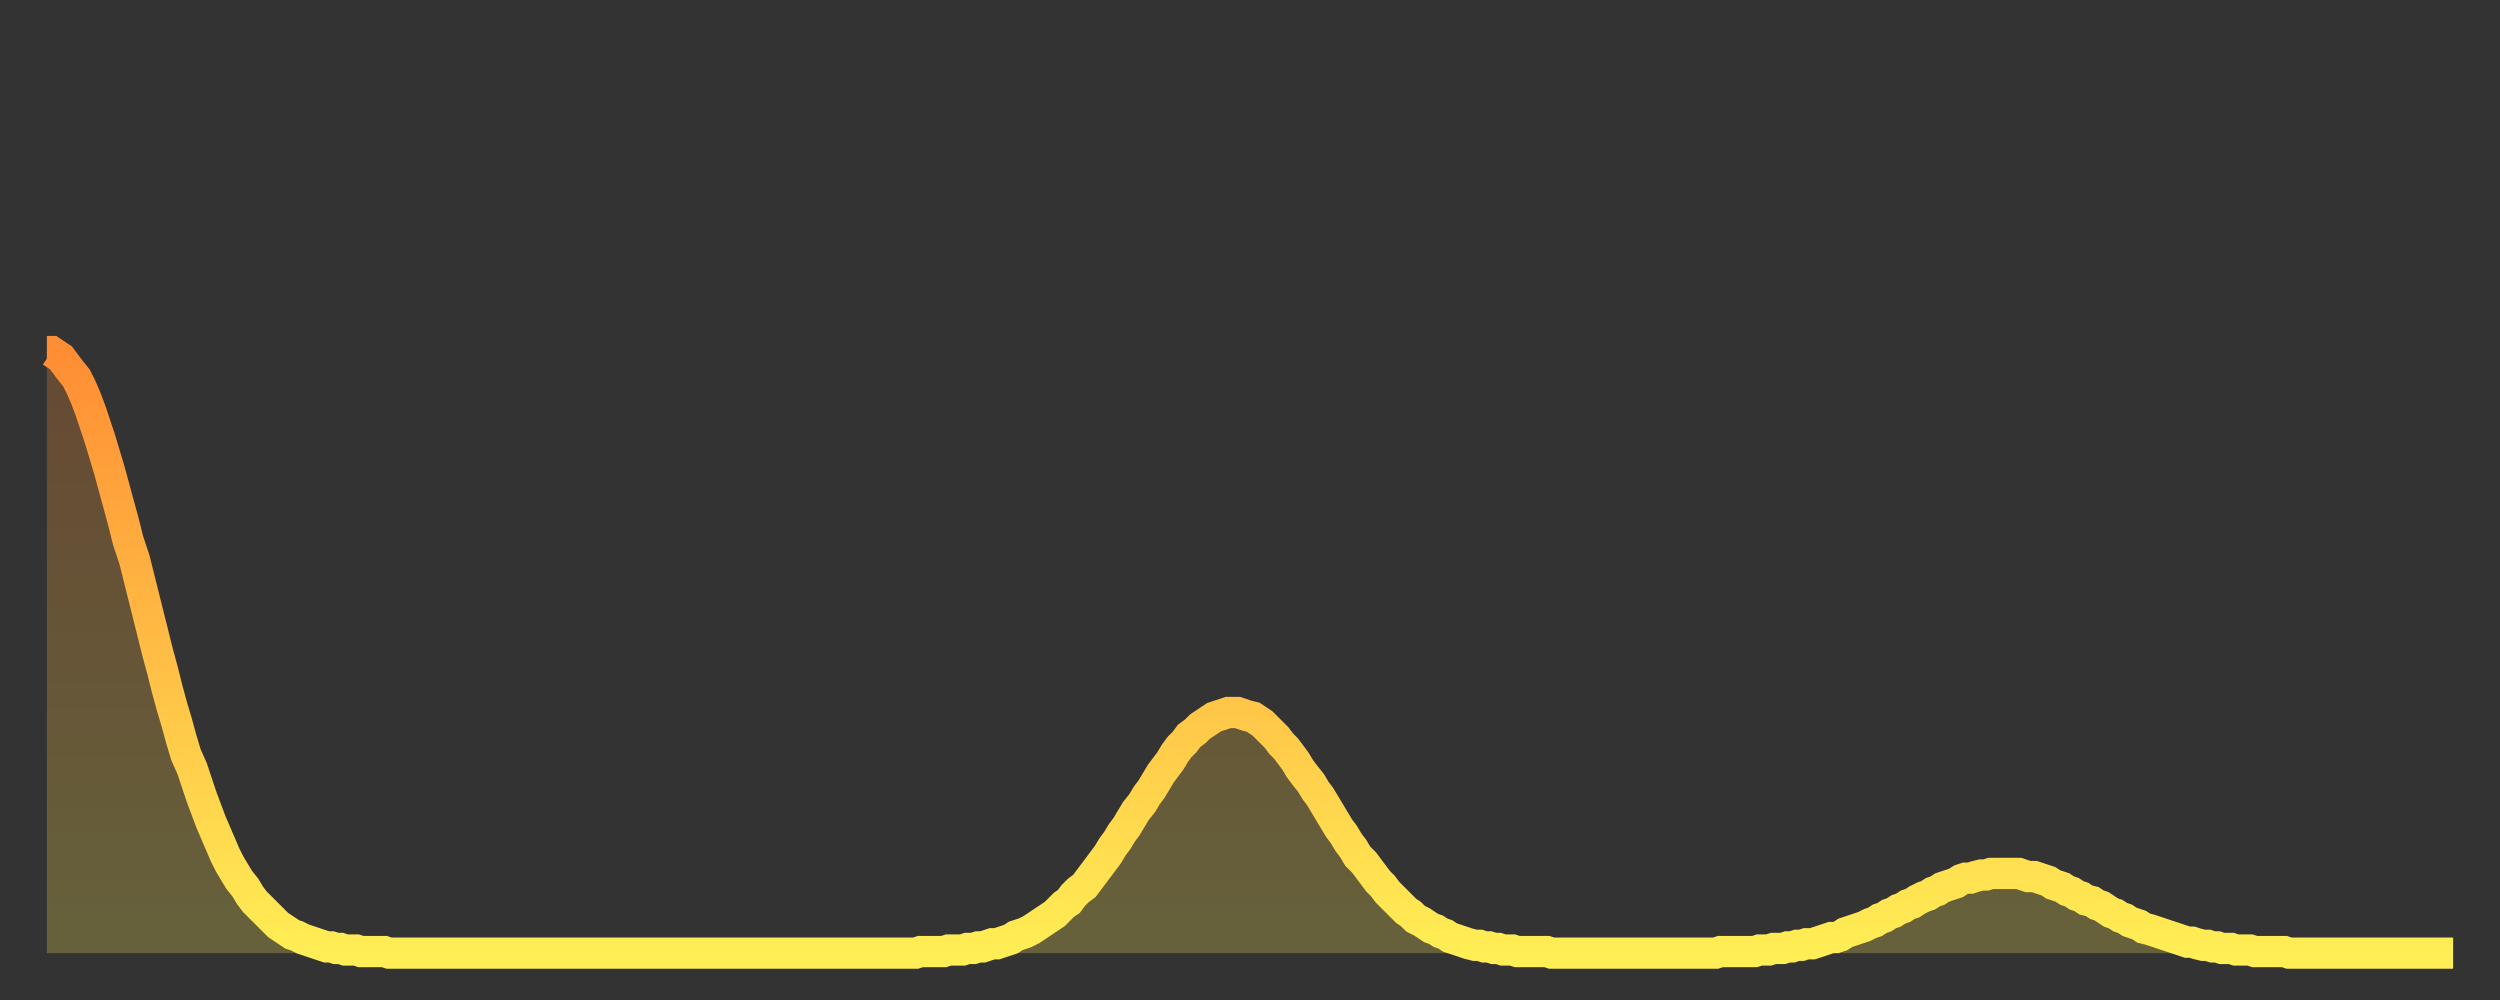 <?xml version="1.0" encoding="utf-8" ?>
<svg baseProfile="full" height="64" version="1.1" width="160" xmlns="http://www.w3.org/2000/svg" xmlns:ev="http://www.w3.org/2001/xml-events" xmlns:xlink="http://www.w3.org/1999/xlink"><rect width="100%" height="100%" fill="#333333" stroke="none"/><defs><linearGradient id="id2159358" x1="0" x2="0" y1="0" y2="1"><stop offset="0%" stop-color="#ff8d34" /><stop offset="50%" stop-color="#ffbd45" /><stop offset="100%" stop-color="#ffee55" /></linearGradient></defs><g transform="translate(3,3)"><g><path d="M 0.0 19.5 0.3 19.5 0.6 19.7 0.9 19.9 1.2 20.3 1.5 20.7 1.9 21.2 2.2 21.8 2.5 22.5 2.8 23.3 3.1 24.2 3.4 25.1 3.7 26.1 4.0 27.1 4.3 28.2 4.6 29.3 4.9 30.4 5.2 31.6 5.6 32.8 5.9 34.0 6.2 35.2 6.5 36.4 6.8 37.6 7.1 38.8 7.4 39.9 7.7 41.1 8.0 42.2 8.3 43.2 8.6 44.3 8.9 45.3 9.3 46.2 9.6 47.1 9.9 48.0 10.2 48.8 10.5 49.6 10.8 50.3 11.1 51.0 11.4 51.7 11.7 52.3 12.0 52.8 12.3 53.3 12.7 53.8 13.0 54.3 13.3 54.7 13.6 55.0 13.9 55.3 14.2 55.6 14.5 55.9 14.8 56.2 15.1 56.4 15.4 56.6 15.7 56.8 16.0 56.9 16.4 57.1 16.7 57.2 17.0 57.3 17.3 57.4 17.6 57.5 17.9 57.6 18.2 57.6 18.5 57.7 18.8 57.7 19.1 57.8 19.4 57.8 19.8 57.8 20.1 57.9 20.4 57.9 20.7 57.9 21.0 57.9 21.3 57.9 21.6 57.9 21.9 58.0 22.2 58.0 22.5 58.0 22.8 58.0 23.1 58.0 23.5 58.0 23.8 58.0 24.1 58.0 24.4 58.0 24.7 58.0 25.0 58.0 25.3 58.0 25.6 58.0 25.9 58.0 26.2 58.0 26.5 58.0 26.8 58.0 27.2 58.0 27.5 58.0 27.8 58.0 28.1 58.0 28.4 58.0 28.7 58.0 29.0 58.0 29.3 58.0 29.6 58.0 29.9 58.0 30.2 58.0 30.6 58.0 30.9 58.0 31.2 58.0 31.5 58.0 31.8 58.0 32.1 58.0 32.4 58.0 32.7 58.0 33.0 58.0 33.3 58.0 33.6 58.0 33.9 58.0 34.3 58.0 34.6 58.0 34.9 58.0 35.2 58.0 35.5 58.0 35.8 58.0 36.1 58.0 36.4 58.0 36.7 58.0 37.0 58.0 37.3 58.0 37.7 58.0 38.0 58.0 38.3 58.0 38.6 58.0 38.9 58.0 39.2 58.0 39.5 58.0 39.8 58.0 40.1 58.0 40.4 58.0 40.7 58.0 41.0 58.0 41.4 58.0 41.7 58.0 42.0 58.0 42.3 58.0 42.6 58.0 42.9 58.0 43.2 58.0 43.5 58.0 43.8 58.0 44.1 58.0 44.4 58.0 44.7 58.0 45.1 58.0 45.4 58.0 45.7 58.0 46.0 58.0 46.3 58.0 46.6 58.0 46.9 58.0 47.2 58.0 47.5 58.0 47.8 58.0 48.1 58.0 48.5 58.0 48.8 58.0 49.1 58.0 49.4 58.0 49.7 58.0 50.0 58.0 50.3 58.0 50.6 58.0 50.9 58.0 51.2 58.0 51.5 58.0 51.8 58.0 52.2 58.0 52.5 58.0 52.8 58.0 53.1 58.0 53.4 58.0 53.7 58.0 54.0 58.0 54.3 58.0 54.6 58.0 54.9 58.0 55.2 58.0 55.6 58.0 55.9 57.9 56.2 57.9 56.5 57.9 56.8 57.9 57.1 57.9 57.4 57.9 57.7 57.8 58.0 57.8 58.3 57.8 58.6 57.8 58.9 57.7 59.3 57.7 59.6 57.6 59.9 57.6 60.2 57.5 60.5 57.4 60.8 57.4 61.1 57.3 61.4 57.2 61.7 57.1 62.0 56.9 62.3 56.8 62.6 56.7 63.0 56.5 63.3 56.3 63.6 56.1 63.9 55.9 64.2 55.7 64.5 55.5 64.8 55.2 65.1 54.9 65.4 54.7 65.7 54.3 66.0 54.0 66.4 53.7 66.7 53.3 67.0 52.9 67.3 52.5 67.6 52.1 67.9 51.7 68.2 51.2 68.5 50.8 68.8 50.3 69.1 49.9 69.4 49.4 69.7 48.9 70.1 48.4 70.4 47.9 70.7 47.5 71.0 47.0 71.3 46.5 71.6 46.1 71.9 45.7 72.2 45.2 72.5 44.8 72.8 44.5 73.1 44.1 73.5 43.8 73.8 43.5 74.1 43.3 74.4 43.1 74.7 42.9 75.0 42.8 75.3 42.7 75.6 42.6 75.9 42.6 76.2 42.6 76.5 42.7 76.8 42.8 77.2 42.9 77.5 43.1 77.8 43.3 78.1 43.6 78.4 43.9 78.7 44.2 79.0 44.6 79.3 44.9 79.6 45.3 79.9 45.7 80.2 46.2 80.5 46.6 80.9 47.1 81.2 47.6 81.5 48.0 81.8 48.5 82.1 49.0 82.4 49.5 82.7 50.0 83.0 50.4 83.3 50.9 83.6 51.3 83.9 51.8 84.3 52.2 84.6 52.6 84.9 53.0 85.2 53.4 85.5 53.7 85.8 54.1 86.1 54.4 86.4 54.7 86.7 55.0 87.0 55.3 87.3 55.5 87.6 55.8 88.0 56.0 88.3 56.2 88.6 56.4 88.9 56.5 89.2 56.7 89.5 56.8 89.8 57.0 90.1 57.1 90.4 57.2 90.7 57.3 91.0 57.4 91.4 57.5 91.7 57.5 92.0 57.6 92.3 57.6 92.6 57.7 92.9 57.7 93.2 57.8 93.5 57.8 93.8 57.8 94.1 57.9 94.4 57.9 94.7 57.9 95.1 57.9 95.4 57.9 95.7 57.9 96.0 57.9 96.3 58.0 96.6 58.0 96.9 58.0 97.2 58.0 97.5 58.0 97.8 58.0 98.1 58.0 98.4 58.0 98.8 58.0 99.1 58.0 99.4 58.0 99.7 58.0 100.0 58.0 100.3 58.0 100.6 58.0 100.9 58.0 101.2 58.0 101.5 58.0 101.8 58.0 102.2 58.0 102.5 58.0 102.8 58.0 103.1 58.0 103.4 58.0 103.7 58.0 104.0 58.0 104.3 58.0 104.6 58.0 104.9 58.0 105.2 58.0 105.5 58.0 105.9 58.0 106.2 58.0 106.5 58.0 106.8 58.0 107.1 57.9 107.4 57.9 107.7 57.9 108.0 57.9 108.3 57.9 108.6 57.9 108.9 57.9 109.3 57.9 109.6 57.8 109.9 57.8 110.2 57.8 110.5 57.7 110.8 57.7 111.1 57.7 111.4 57.6 111.7 57.6 112.0 57.5 112.3 57.5 112.6 57.4 113.0 57.4 113.3 57.3 113.6 57.2 113.9 57.1 114.2 57.0 114.5 57.0 114.8 56.9 115.1 56.7 115.4 56.6 115.7 56.5 116.0 56.4 116.3 56.3 116.7 56.1 117.0 56.0 117.3 55.8 117.6 55.7 117.9 55.5 118.2 55.4 118.5 55.2 118.8 55.1 119.1 54.9 119.4 54.8 119.7 54.6 120.1 54.4 120.4 54.3 120.7 54.1 121.0 54.0 121.3 53.8 121.6 53.7 121.9 53.6 122.2 53.5 122.5 53.3 122.8 53.2 123.1 53.2 123.4 53.1 123.8 53.0 124.1 53.0 124.4 52.9 124.7 52.9 125.0 52.9 125.3 52.9 125.6 52.9 125.9 52.9 126.2 52.9 126.5 53.0 126.8 53.1 127.2 53.1 127.5 53.2 127.8 53.3 128.1 53.4 128.4 53.6 128.7 53.7 129.0 53.8 129.3 54.0 129.6 54.1 129.9 54.3 130.2 54.4 130.5 54.6 130.9 54.7 131.2 54.9 131.5 55.0 131.8 55.2 132.1 55.4 132.4 55.5 132.7 55.7 133.0 55.8 133.3 56.0 133.6 56.1 133.9 56.2 134.2 56.4 134.6 56.5 134.9 56.6 135.2 56.7 135.5 56.8 135.8 56.9 136.1 57.0 136.4 57.1 136.7 57.2 137.0 57.3 137.3 57.3 137.6 57.4 138.0 57.5 138.3 57.5 138.6 57.6 138.9 57.6 139.2 57.7 139.5 57.7 139.8 57.7 140.1 57.8 140.4 57.8 140.7 57.8 141.0 57.8 141.3 57.9 141.7 57.9 142.0 57.9 142.3 57.9 142.6 57.9 142.9 57.9 143.2 57.9 143.5 58.0 143.8 58.0 144.1 58.0 144.4 58.0 144.7 58.0 145.1 58.0 145.4 58.0 145.7 58.0 146.0 58.0 146.3 58.0 146.6 58.0 146.9 58.0 147.2 58.0 147.5 58.0 147.8 58.0 148.1 58.0 148.4 58.0 148.8 58.0 149.1 58.0 149.4 58.0 149.7 58.0 150.0 58.0 150.3 58.0 150.6 58.0 150.9 58.0 151.2 58.0 151.5 58.0 151.8 58.0 152.1 58.0 152.5 58.0 152.8 58.0 153.1 58.0 153.4 58.0 153.7 58.0 154.0 58.0" fill="none" id="graph-curve" opacity="1" stroke="url(#id2159358)" stroke-width="2" /><path d="M 0 58 L 0.0 19.5 0.3 19.5 0.6 19.7 0.9 19.9 1.2 20.3 1.5 20.7 1.9 21.2 2.2 21.8 2.5 22.5 2.8 23.3 3.1 24.2 3.4 25.1 3.7 26.1 4.0 27.1 4.3 28.2 4.6 29.3 4.9 30.4 5.2 31.6 5.6 32.8 5.9 34.0 6.2 35.2 6.5 36.4 6.8 37.6 7.1 38.8 7.4 39.9 7.7 41.1 8.0 42.2 8.3 43.2 8.6 44.3 8.9 45.3 9.3 46.2 9.6 47.1 9.9 48.0 10.2 48.8 10.5 49.6 10.8 50.3 11.1 51.0 11.4 51.7 11.7 52.3 12.0 52.8 12.3 53.3 12.7 53.8 13.0 54.3 13.3 54.7 13.6 55.0 13.9 55.3 14.2 55.6 14.5 55.9 14.8 56.2 15.1 56.4 15.4 56.6 15.7 56.8 16.0 56.9 16.4 57.1 16.7 57.2 17.0 57.3 17.3 57.4 17.6 57.5 17.9 57.6 18.2 57.6 18.5 57.7 18.8 57.7 19.1 57.8 19.4 57.8 19.8 57.8 20.1 57.9 20.4 57.9 20.7 57.9 21.0 57.9 21.3 57.9 21.6 57.9 21.9 58.0 22.2 58.0 22.5 58.0 22.8 58.0 23.1 58.0 23.5 58.0 23.8 58.0 24.1 58.0 24.4 58.0 24.7 58.0 25.0 58.0 25.3 58.0 25.6 58.0 25.9 58.0 26.2 58.0 26.5 58.0 26.8 58.0 27.2 58.0 27.5 58.0 27.8 58.0 28.1 58.0 28.4 58.0 28.7 58.0 29.0 58.0 29.3 58.0 29.6 58.0 29.9 58.0 30.2 58.0 30.6 58.0 30.9 58.0 31.2 58.0 31.5 58.0 31.8 58.0 32.1 58.0 32.4 58.0 32.7 58.0 33.0 58.0 33.3 58.0 33.6 58.0 33.9 58.0 34.3 58.0 34.6 58.0 34.9 58.0 35.2 58.0 35.5 58.0 35.8 58.0 36.1 58.0 36.4 58.0 36.7 58.0 37.0 58.0 37.3 58.0 37.7 58.0 38.0 58.0 38.3 58.0 38.6 58.0 38.9 58.0 39.2 58.0 39.5 58.0 39.8 58.0 40.1 58.0 40.4 58.0 40.7 58.0 41.0 58.0 41.4 58.0 41.7 58.0 42.0 58.0 42.3 58.0 42.6 58.0 42.9 58.0 43.2 58.0 43.5 58.0 43.8 58.0 44.1 58.0 44.4 58.0 44.7 58.0 45.1 58.0 45.4 58.0 45.7 58.0 46.0 58.0 46.3 58.0 46.6 58.0 46.9 58.0 47.2 58.0 47.5 58.0 47.8 58.0 48.1 58.0 48.5 58.0 48.8 58.0 49.1 58.0 49.4 58.0 49.7 58.0 50.0 58.0 50.3 58.0 50.6 58.0 50.9 58.0 51.2 58.0 51.5 58.0 51.8 58.0 52.2 58.0 52.5 58.0 52.8 58.0 53.1 58.0 53.4 58.0 53.7 58.0 54.0 58.0 54.3 58.0 54.6 58.0 54.9 58.0 55.2 58.0 55.6 58.0 55.9 57.9 56.2 57.9 56.5 57.9 56.8 57.9 57.1 57.9 57.4 57.9 57.7 57.8 58.0 57.8 58.3 57.8 58.6 57.8 58.9 57.7 59.3 57.7 59.6 57.6 59.9 57.6 60.2 57.5 60.5 57.4 60.8 57.4 61.1 57.3 61.4 57.2 61.7 57.1 62.0 56.9 62.3 56.8 62.6 56.7 63.0 56.5 63.3 56.3 63.6 56.1 63.9 55.9 64.2 55.7 64.5 55.5 64.8 55.2 65.1 54.9 65.4 54.7 65.7 54.3 66.0 54.0 66.4 53.7 66.7 53.3 67.0 52.9 67.3 52.5 67.6 52.1 67.9 51.7 68.2 51.2 68.5 50.8 68.8 50.3 69.1 49.9 69.4 49.4 69.7 48.9 70.1 48.4 70.4 47.9 70.7 47.5 71.0 47.0 71.3 46.5 71.6 46.1 71.9 45.7 72.2 45.2 72.5 44.8 72.8 44.5 73.1 44.1 73.5 43.8 73.8 43.5 74.1 43.3 74.4 43.1 74.7 42.9 75.0 42.8 75.3 42.7 75.6 42.6 75.9 42.6 76.2 42.6 76.5 42.7 76.8 42.8 77.2 42.9 77.5 43.1 77.8 43.3 78.1 43.6 78.4 43.9 78.7 44.2 79.0 44.6 79.3 44.9 79.6 45.3 79.9 45.7 80.2 46.2 80.5 46.6 80.9 47.1 81.2 47.6 81.5 48.0 81.8 48.5 82.1 49.0 82.4 49.5 82.7 50.0 83.0 50.4 83.3 50.9 83.6 51.3 83.9 51.8 84.3 52.2 84.6 52.6 84.9 53.0 85.2 53.4 85.5 53.7 85.8 54.1 86.1 54.4 86.4 54.7 86.7 55.0 87.0 55.3 87.3 55.5 87.6 55.8 88.0 56.0 88.3 56.2 88.6 56.4 88.9 56.5 89.2 56.7 89.5 56.8 89.8 57.0 90.1 57.1 90.4 57.2 90.7 57.3 91.0 57.4 91.4 57.5 91.7 57.5 92.0 57.6 92.3 57.6 92.6 57.7 92.9 57.7 93.2 57.8 93.5 57.8 93.8 57.8 94.1 57.9 94.4 57.9 94.7 57.9 95.1 57.9 95.4 57.9 95.7 57.9 96.0 57.9 96.3 58.0 96.6 58.0 96.9 58.0 97.2 58.0 97.5 58.0 97.8 58.0 98.1 58.0 98.4 58.0 98.8 58.0 99.1 58.0 99.4 58.0 99.7 58.0 100.0 58.0 100.3 58.0 100.6 58.0 100.9 58.0 101.2 58.0 101.5 58.0 101.8 58.0 102.2 58.0 102.5 58.0 102.8 58.0 103.1 58.0 103.4 58.0 103.7 58.0 104.0 58.0 104.3 58.0 104.6 58.0 104.9 58.0 105.2 58.0 105.5 58.0 105.9 58.0 106.2 58.0 106.5 58.0 106.8 58.0 107.1 57.9 107.4 57.9 107.7 57.9 108.0 57.9 108.3 57.9 108.6 57.9 108.9 57.9 109.3 57.9 109.6 57.8 109.9 57.8 110.2 57.8 110.5 57.7 110.8 57.7 111.1 57.7 111.4 57.6 111.7 57.6 112.0 57.5 112.3 57.5 112.6 57.4 113.0 57.4 113.3 57.3 113.6 57.2 113.9 57.1 114.2 57.0 114.5 57.0 114.8 56.9 115.1 56.7 115.4 56.6 115.7 56.5 116.0 56.4 116.3 56.3 116.7 56.1 117.0 56.0 117.3 55.8 117.6 55.7 117.9 55.5 118.2 55.4 118.5 55.2 118.8 55.1 119.1 54.9 119.4 54.8 119.7 54.6 120.1 54.4 120.4 54.3 120.7 54.1 121.0 54.0 121.3 53.8 121.6 53.7 121.9 53.6 122.2 53.5 122.5 53.3 122.8 53.2 123.1 53.2 123.4 53.1 123.8 53.0 124.1 53.0 124.4 52.9 124.7 52.9 125.0 52.9 125.3 52.9 125.6 52.9 125.9 52.9 126.2 52.9 126.5 53.0 126.8 53.1 127.2 53.1 127.5 53.2 127.8 53.3 128.1 53.4 128.4 53.6 128.7 53.7 129.0 53.8 129.3 54.0 129.6 54.1 129.9 54.3 130.2 54.4 130.5 54.6 130.9 54.7 131.2 54.9 131.5 55.0 131.8 55.2 132.1 55.4 132.4 55.5 132.7 55.7 133.0 55.8 133.3 56.0 133.6 56.1 133.9 56.2 134.2 56.4 134.6 56.5 134.9 56.6 135.2 56.7 135.5 56.8 135.8 56.9 136.1 57.0 136.4 57.1 136.7 57.2 137.0 57.3 137.3 57.3 137.6 57.4 138.0 57.5 138.3 57.5 138.6 57.6 138.9 57.6 139.2 57.7 139.5 57.7 139.8 57.7 140.1 57.8 140.4 57.8 140.7 57.8 141.0 57.8 141.3 57.9 141.7 57.9 142.0 57.9 142.3 57.9 142.6 57.9 142.9 57.9 143.2 57.9 143.5 58.0 143.8 58.0 144.1 58.0 144.4 58.0 144.7 58.0 145.1 58.0 145.4 58.0 145.7 58.0 146.0 58.0 146.3 58.0 146.6 58.0 146.9 58.0 147.2 58.0 147.5 58.0 147.8 58.0 148.1 58.0 148.4 58.0 148.8 58.0 149.1 58.0 149.4 58.0 149.7 58.0 150.0 58.0 150.3 58.0 150.6 58.0 150.9 58.0 151.2 58.0 151.5 58.0 151.8 58.0 152.1 58.0 152.5 58.0 152.8 58.0 153.1 58.0 153.4 58.0 153.7 58.0 154.0 58.0 154 58" fill="url(#id2159358)" fill-opacity=".25" id="graph-shadow" /></g></g></svg>